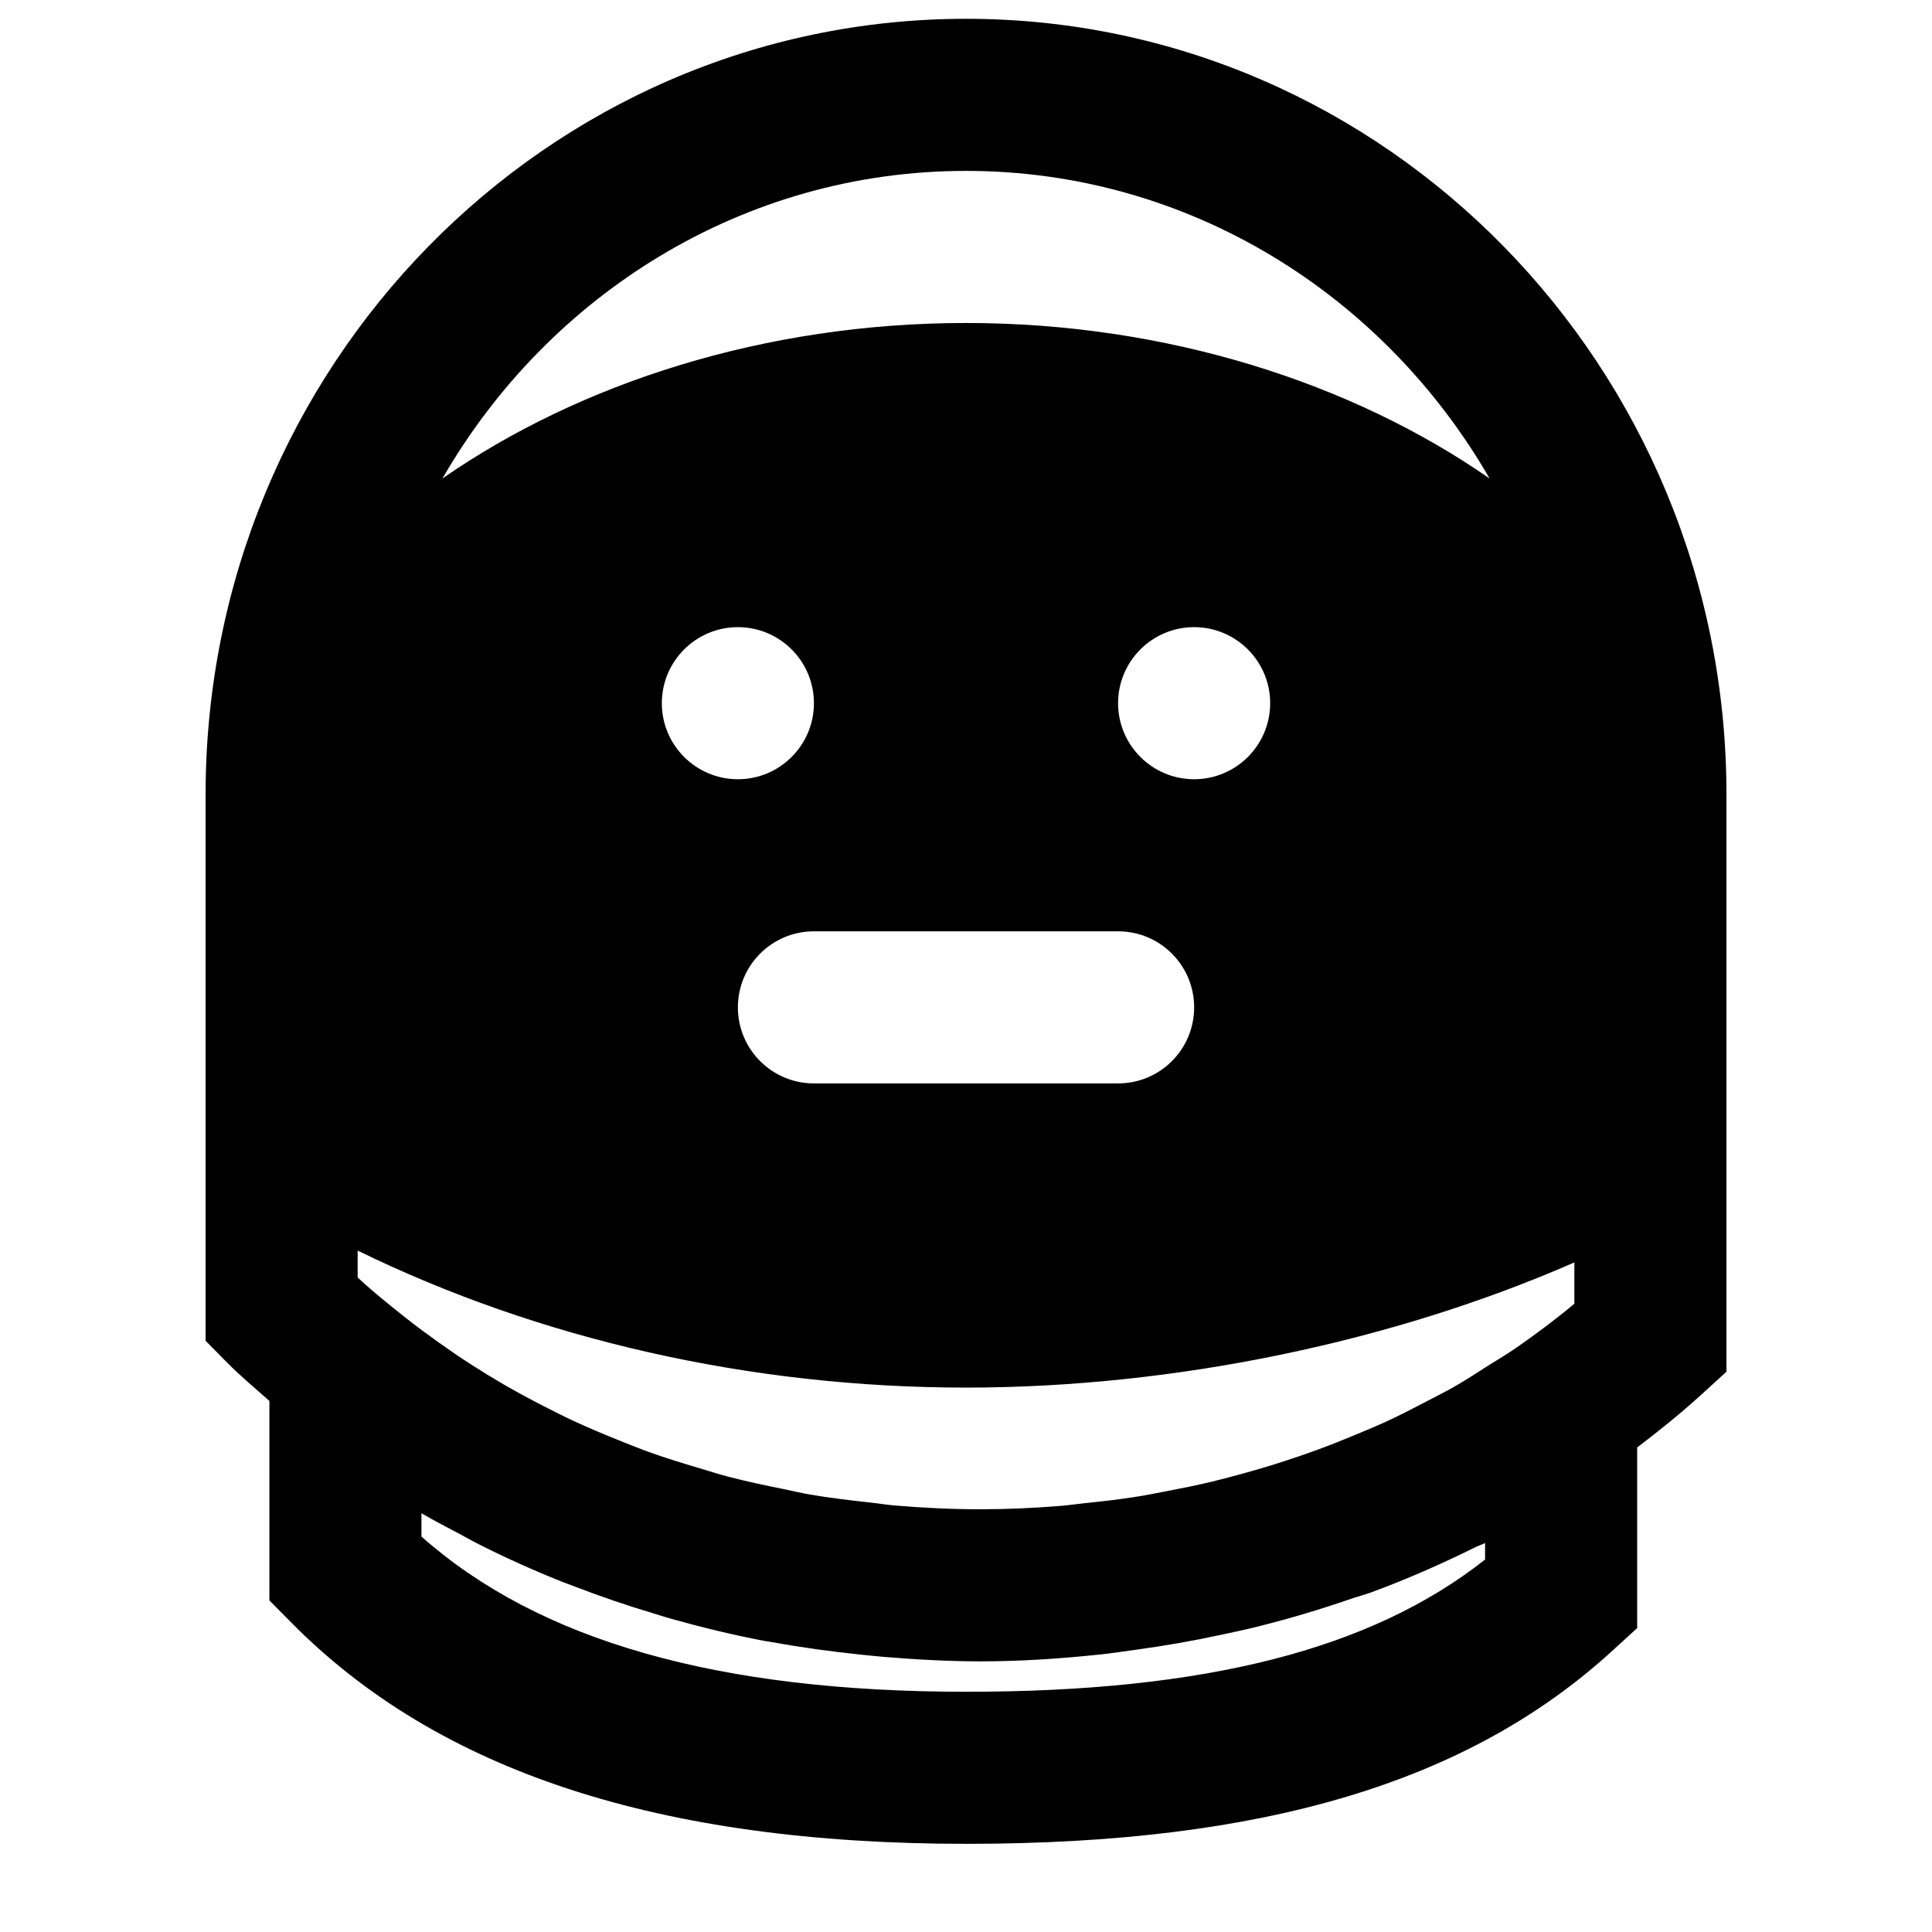 <?xml version="1.0" encoding="UTF-8"?>
<!-- Uploaded to: ICON Repo, www.iconrepo.com, Generator: ICON Repo Mixer Tools -->
<svg width="800px" height="800px" version="1.1" viewBox="144 144 512 512" xmlns="http://www.w3.org/2000/svg">
 <defs>
  <clipPath id="a">
   <path d="m198 148.09h404v484.91h-404z"/>
  </clipPath>
 </defs>
 <g clip-path="url(#a)">
  <path d="m561.22 489.5c-4.879 4.09-9.996 7.918-15.277 11.586-2.438 1.715-5.039 3.227-7.555 4.816-2.984 1.914-5.945 3.852-9.051 5.625-2.559 1.449-5.219 2.781-7.84 4.148-3.242 1.695-6.488 3.367-9.832 4.918-2.66 1.23-5.383 2.359-8.102 3.488-3.469 1.449-6.953 2.859-10.5 4.148-2.742 1.008-5.523 1.957-8.305 2.863-3.668 1.211-7.394 2.316-11.121 3.344-2.781 0.766-5.562 1.512-8.387 2.199-3.949 0.945-7.938 1.754-11.949 2.519-2.699 0.504-5.379 1.066-8.102 1.488-4.453 0.707-8.988 1.23-13.52 1.695-2.32 0.242-4.617 0.582-6.953 0.766-6.894 0.543-13.824 0.867-20.797 0.867-7.68 0-15.297-0.363-22.855-1.008-2.074-0.164-4.109-0.527-6.188-0.746-5.461-0.605-10.902-1.23-16.262-2.156-2.356-0.402-4.656-0.969-7.012-1.453-4.957-0.988-9.895-2.035-14.754-3.305-2.516-0.664-4.957-1.449-7.434-2.195-4.516-1.332-9.008-2.723-13.422-4.293-2.66-0.969-5.281-2.035-7.898-3.082-3.992-1.594-7.961-3.266-11.852-5.059-2.84-1.312-5.621-2.723-8.402-4.152-3.445-1.773-6.832-3.586-10.18-5.523-2.941-1.711-5.844-3.484-8.703-5.32-2.984-1.914-5.887-3.906-8.746-5.941-2.883-2.059-5.723-4.152-8.484-6.328-4.434-3.508-8.848-7.035-12.957-10.863v-7.133c47.961 23.457 103.9 36.312 161.22 36.312 55.52 0 113.39-12.23 161.22-33.172zm-23.66 67.793c-30.207 23.859-74.199 35.043-137.44 35.043-65.859 0-113.22-13.461-144.43-41.129v-6.188c3.367 1.996 6.871 3.769 10.359 5.621 1.367 0.727 2.699 1.512 4.09 2.219 7.297 3.727 14.812 7.113 22.488 10.195 1.23 0.504 2.481 0.926 3.731 1.41 6.852 2.641 13.824 5.019 20.938 7.137 1.43 0.441 2.84 0.906 4.293 1.309 8.223 2.316 16.566 4.352 25.051 5.965 0.766 0.141 1.531 0.223 2.297 0.363 7.535 1.371 15.195 2.418 22.91 3.223 2.117 0.223 4.215 0.445 6.328 0.625 8.527 0.707 17.109 1.191 25.758 1.191 10.68 0 21.258-0.727 31.758-1.836 3.207-0.344 6.348-0.848 9.531-1.27 7.5-1.027 14.934-2.316 22.27-3.91 3.305-0.703 6.59-1.391 9.855-2.215 8.422-2.098 16.688-4.574 24.785-7.375 1.695-0.586 3.406-1.008 5.082-1.613 9.59-3.527 18.859-7.617 27.91-12.094 0.785-0.383 1.652-0.645 2.438-1.047zm-97.254-226.94c0-11.125 9.027-20.152 20.152-20.152 11.121 0 20.152 9.027 20.152 20.152s-9.031 20.152-20.152 20.152c-11.125 0-20.152-9.027-20.152-20.152zm-120.91 0c0-11.125 9.027-20.152 20.152-20.152 11.121 0 20.152 9.027 20.152 20.152s-9.031 20.152-20.152 20.152c-11.125 0-20.152-9.027-20.152-20.152zm40.305 60.457h80.609c11.145 0 20.152 9.027 20.152 20.152s-9.008 20.152-20.152 20.152h-80.609c-11.145 0-20.152-9.027-20.152-20.152s9.008-20.152 20.152-20.152zm40.305-201.52c59.066 0 110.68 32.828 138.75 81.516-36.453-25.332-85.547-41.211-138.75-41.211-53.203 0-102.3 15.879-138.75 41.211 28.07-48.688 79.684-81.516 138.75-81.516zm0-40.305c-111.12 0-201.52 92.219-201.52 205.55v144.79l5.82 5.887c3.508 3.547 7.359 6.731 11.086 10.055v52.859l5.824 5.887c38.973 39.438 97.496 58.621 178.91 58.621 78.633 0 133.02-16.262 171.19-51.188l6.551-5.984v-47.863c5.906-4.492 11.668-9.148 17.109-14.105l6.551-5.984v-152.98c0-113.34-90.406-205.55-201.52-205.55z" fill-rule="evenodd"/>
 </g>
</svg>
